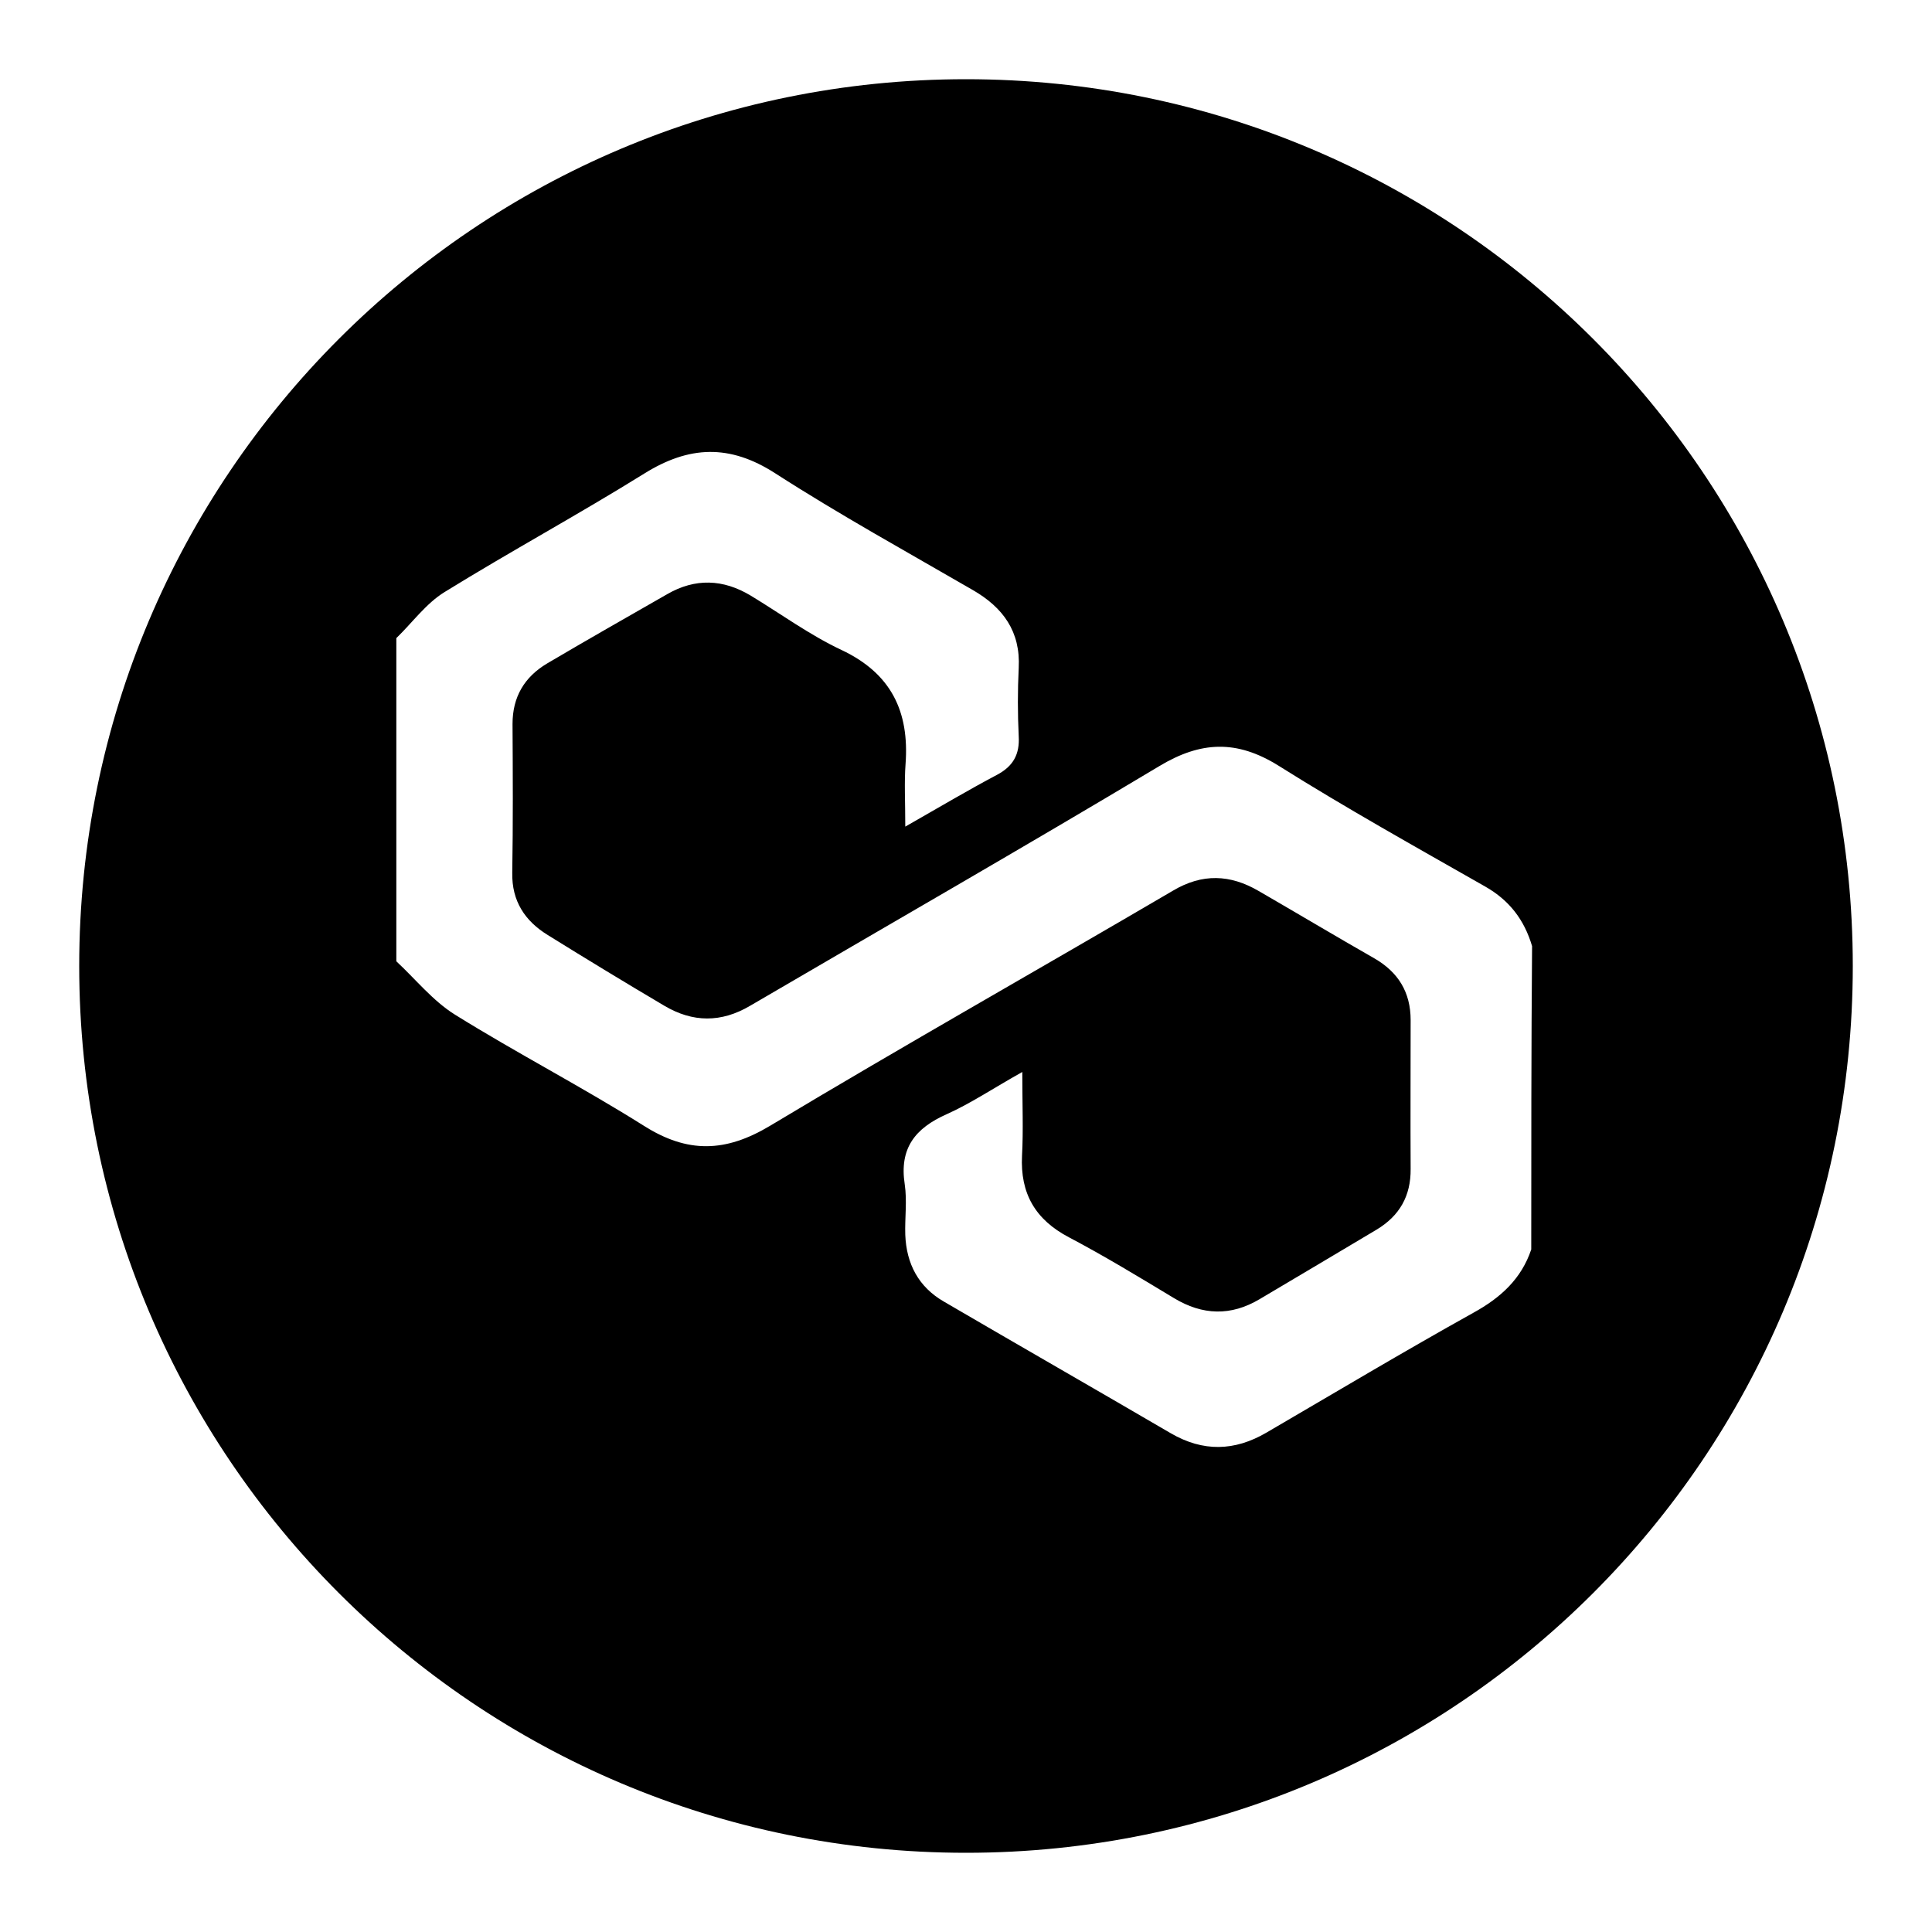 <svg xmlns="http://www.w3.org/2000/svg" viewBox="0 0 700 700" style="enable-background:new 0 0 700 700" xml:space="preserve">
    <path d="M350 28.7C172.5 28.7 28.7 172.5 28.7 350S172.5 671.3 350 671.3 671.3 527.5 671.3 350 527.5 28.7 350 28.7zm204.8 424c-3.6 10.7-11.1 17.5-20.9 22.9-25.3 14.1-50.1 28.9-75.1 43.5-11.5 6.7-22.9 7-34.6.2-27.4-16-54.8-31.7-82.2-47.7-9.2-5.3-13.6-13.7-14-24.2-.2-6.1.7-12.3-.2-18.3-2-13 3.7-20.3 15.2-25.4 8.7-3.9 16.7-9.3 27.4-15.3 0 11.8.4 21.1-.1 30.3-.7 13.7 4.8 23.2 17 29.6 12.9 6.8 25.4 14.4 38 22 10.4 6.3 20.7 6.6 31.1.4 14.2-8.4 28.3-16.8 42.4-25.2 8.3-5 12.4-12.2 12.3-22-.1-18 0-36 0-53.9 0-10.1-4.5-17.4-13.2-22.4-14-8-27.9-16.3-41.9-24.4-10.3-6-20.4-6.4-31-.1-48.6 28.5-97.7 56.2-146 85.2-16.2 9.7-29.9 10-45.7 0-22.4-14.1-46-26.3-68.5-40.3-8-5-14.2-12.8-21.2-19.3V231.2c5.8-5.6 10.8-12.6 17.5-16.7 23.8-14.7 48.5-28.1 72.3-42.9 16.2-10.1 30.9-10.8 47.5-.1 23.3 15 47.6 28.4 71.6 42.3 10.9 6.3 17.3 15 16.6 28.2-.4 8.2-.4 16.5 0 24.7.4 6.6-2 10.9-7.8 14-10.4 5.5-20.5 11.5-33.3 18.8 0-9.2-.4-16 .1-22.7 1.4-19-5.2-32.8-23.2-41.3-11.5-5.4-22-13.1-32.9-19.7-10-6-20.1-6.4-30.3-.5-14.5 8.3-29.1 16.6-43.5 25.1-8.2 4.9-12.5 12.1-12.5 21.9.1 18 .2 36-.1 53.9-.2 10.3 4.6 17.5 12.9 22.6 14 8.7 28 17.2 42.2 25.6 10.3 6.1 20.6 6.2 31.1 0 49.4-28.9 99.1-57.4 148.2-86.8 15.1-9.1 28.1-9.6 43.2-.2 24.5 15.4 49.8 29.5 74.9 43.8 8.8 5 14.2 12.1 17 21.6-.3 36.7-.3 73.3-.3 109.9z" />
</svg>